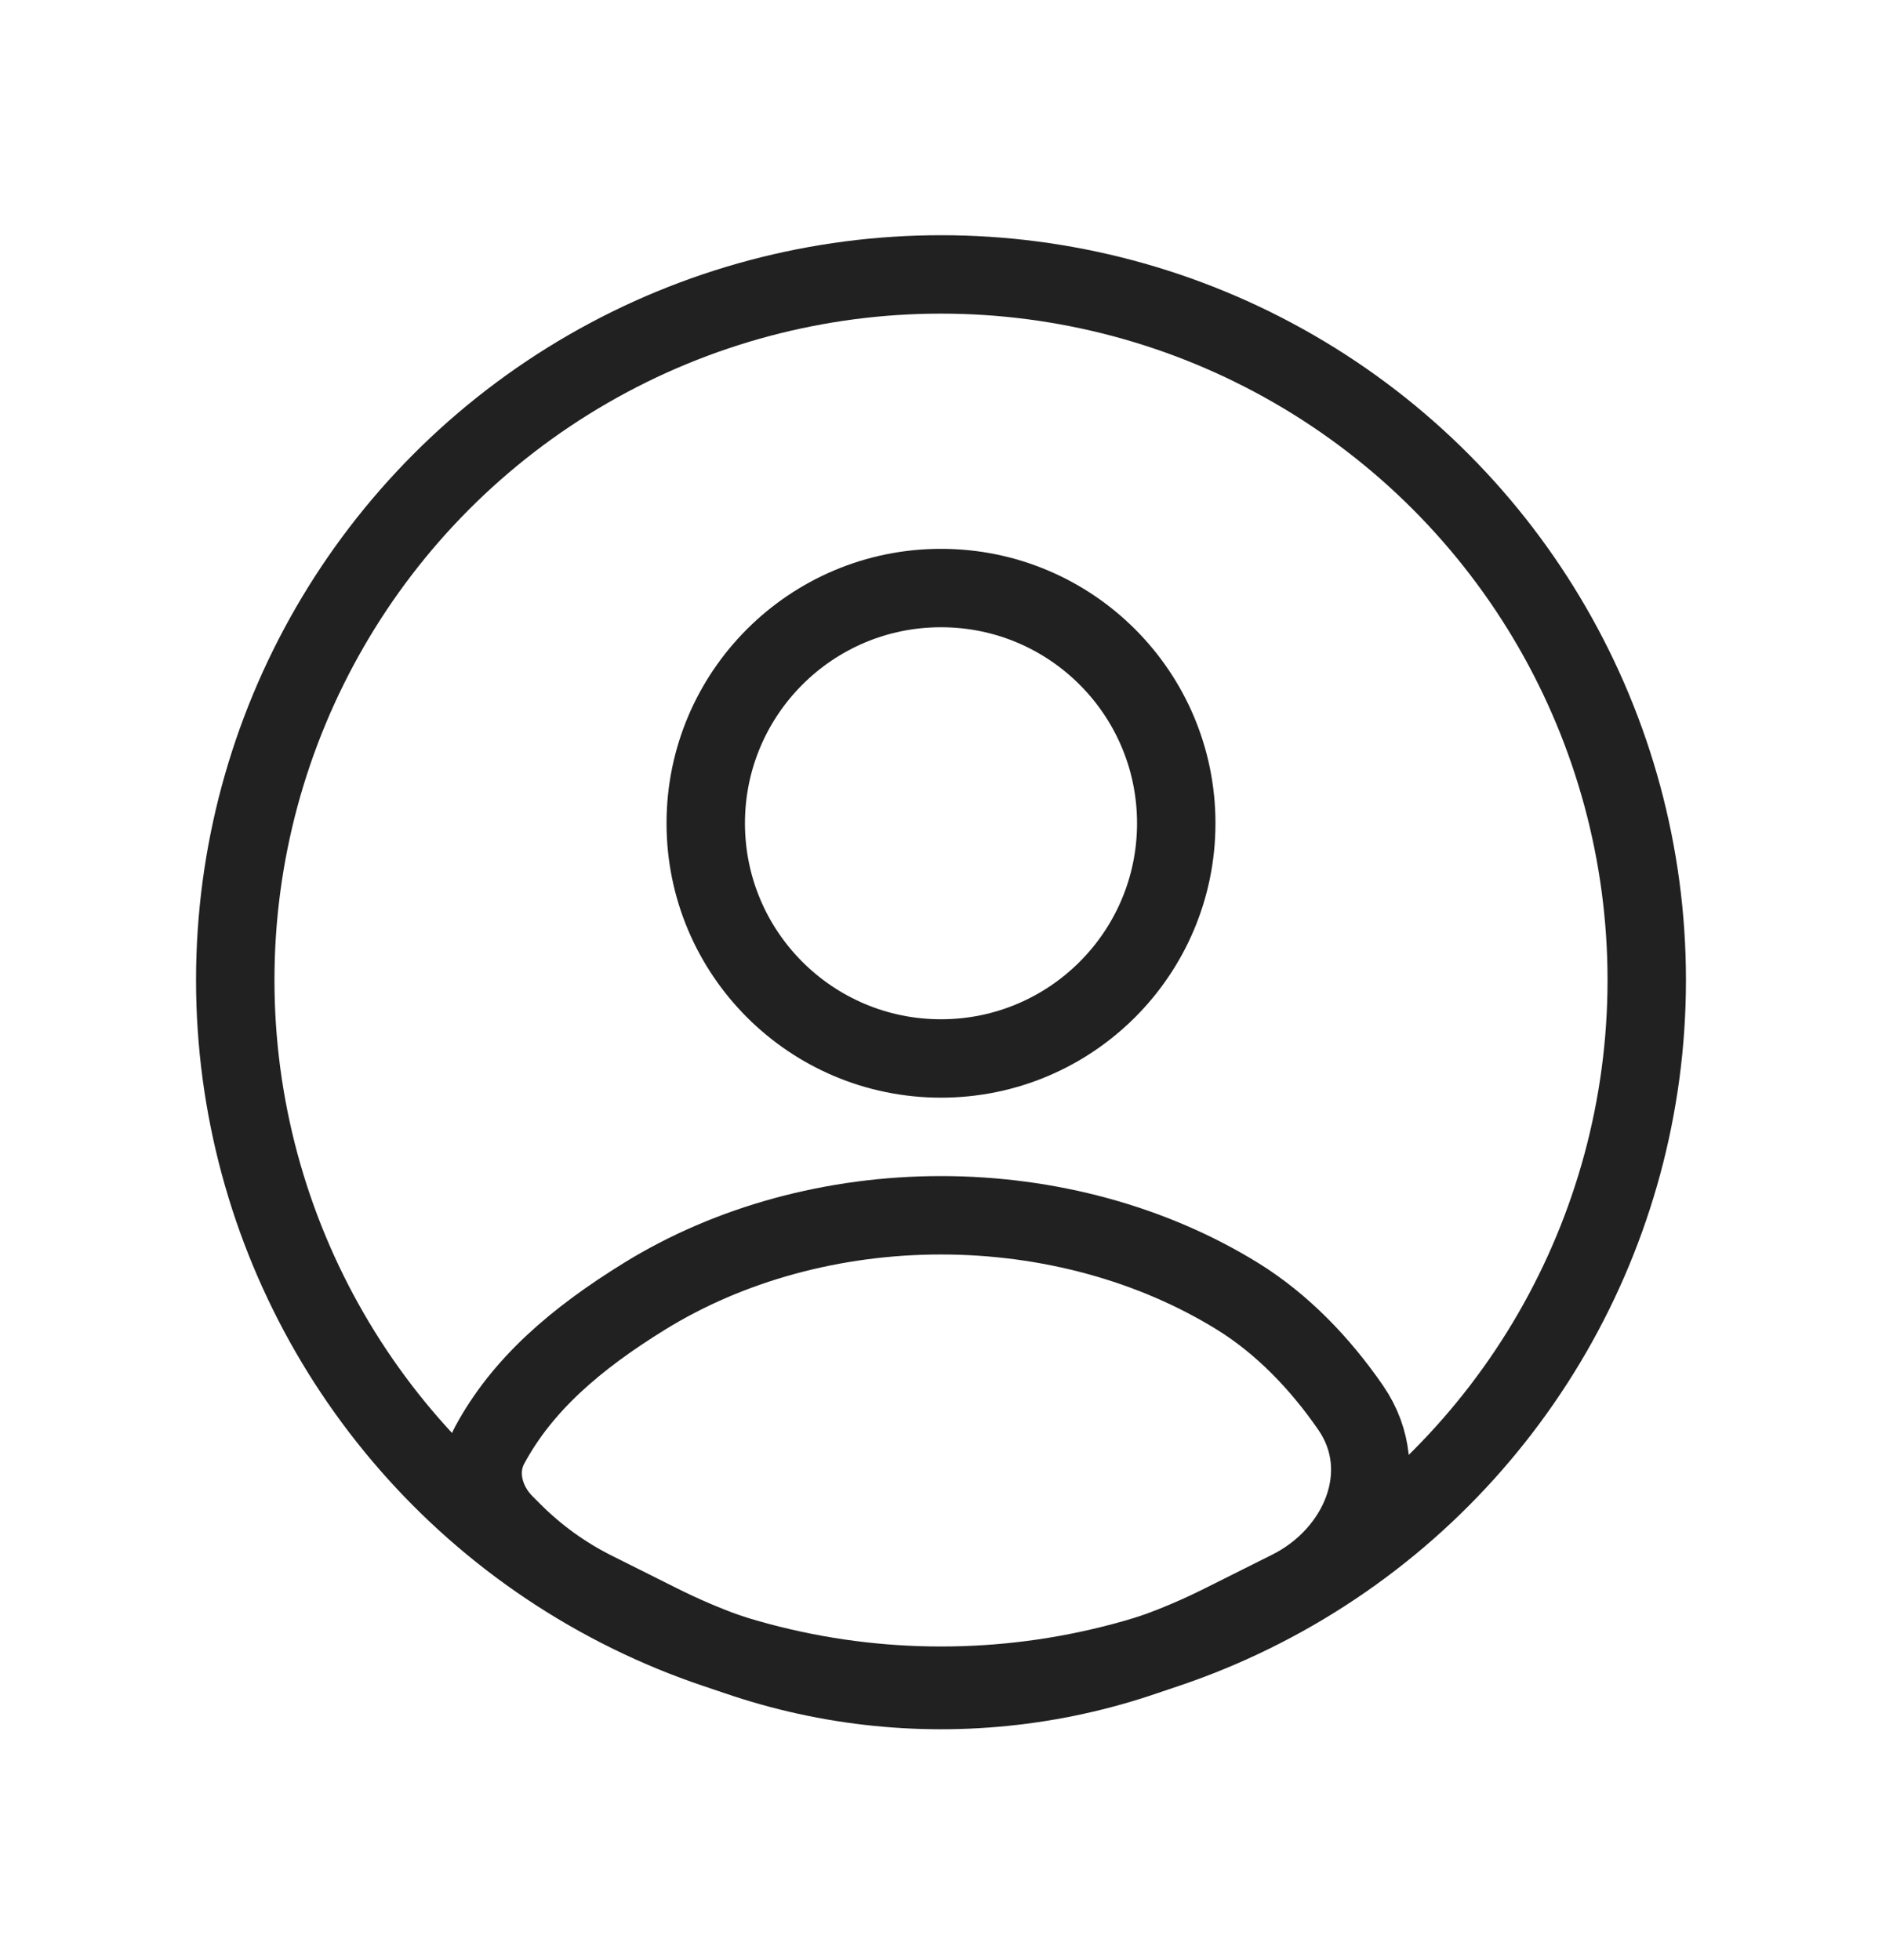 <?xml version="1.0" encoding="UTF-8"?> <svg xmlns="http://www.w3.org/2000/svg" width="24" height="25" viewBox="0 0 24 25" fill="none"> <circle cx="12" cy="10.5" r="3" stroke="#212121" stroke-linecap="round"></circle> <circle cx="12" cy="12.5" r="9" stroke="#212121"></circle> <path d="M16.449 20.275C17.339 19.83 17.789 18.775 17.225 17.955C16.84 17.396 16.353 16.886 15.781 16.533C14.697 15.863 13.367 15.5 12 15.5C10.633 15.5 9.303 15.863 8.219 16.533C7.338 17.077 6.658 17.663 6.244 18.433C6.065 18.767 6.169 19.169 6.437 19.437L6.541 19.541C6.845 19.845 7.196 20.098 7.581 20.29L8.422 20.711C10.675 21.837 13.325 21.837 15.578 20.711L16.449 20.275Z" stroke="#212121" stroke-linecap="round"></path> </svg> 